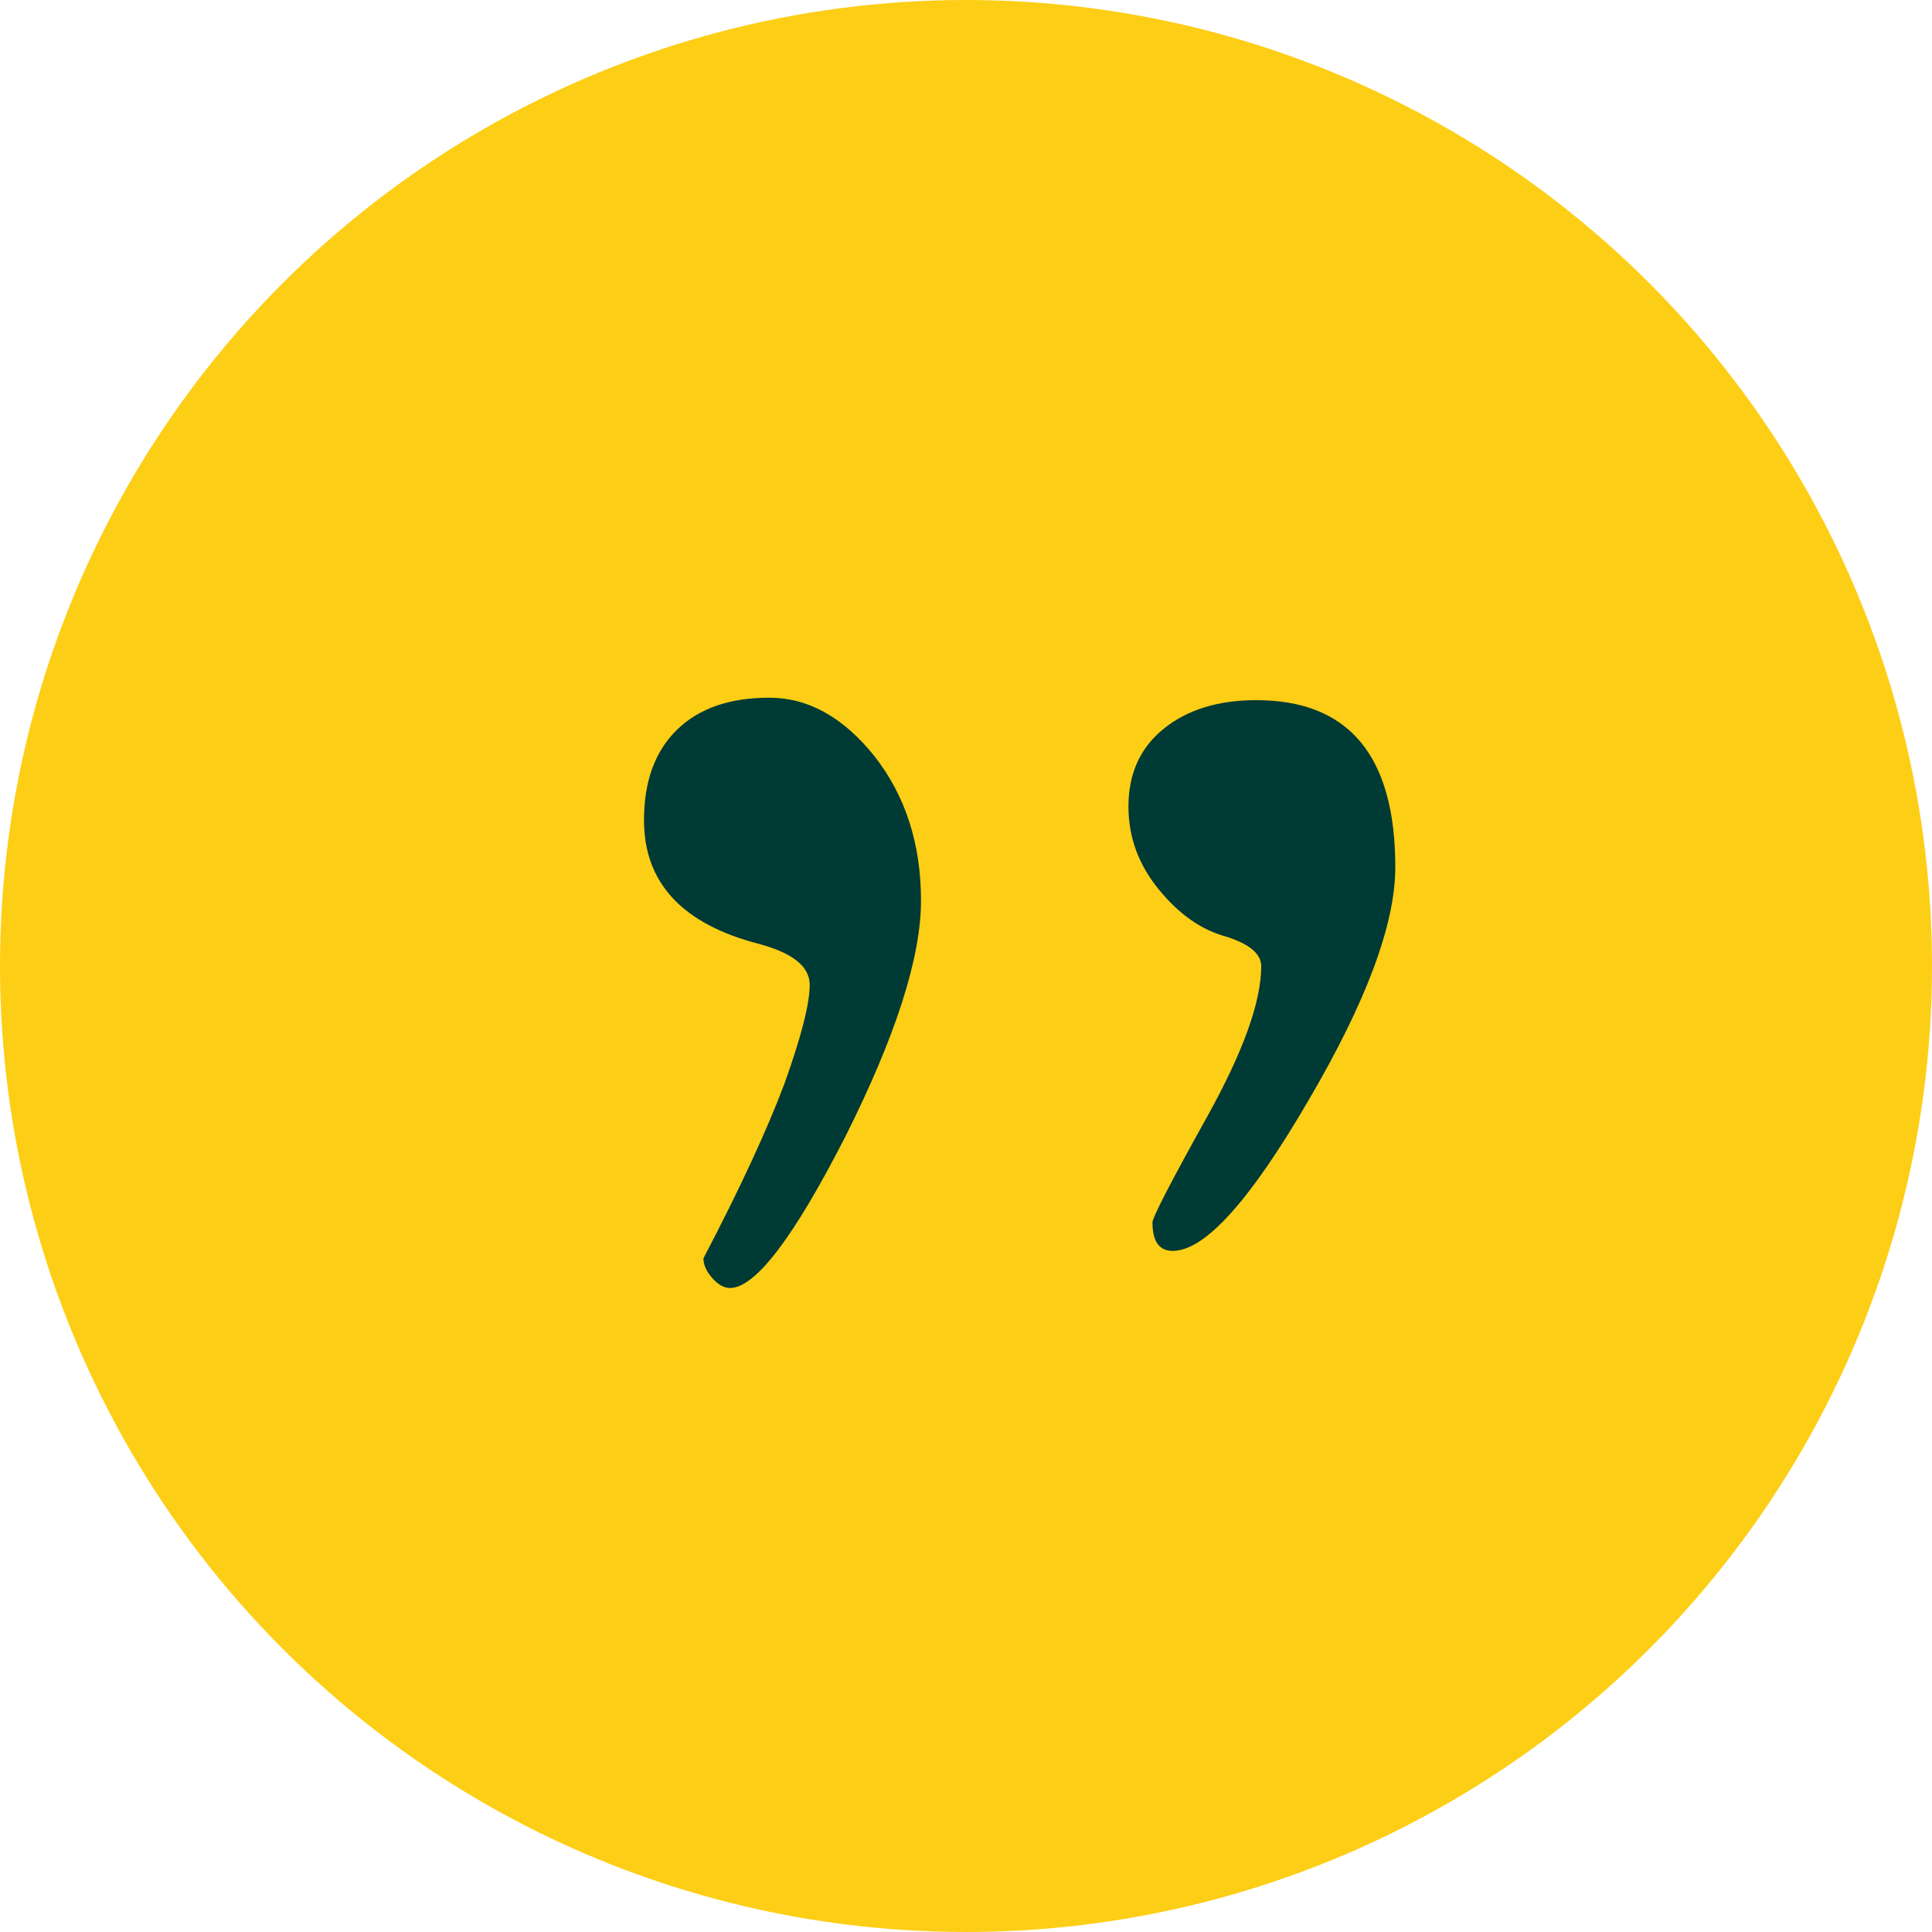 <svg xmlns="http://www.w3.org/2000/svg" fill="none" viewBox="0 0 48 48" height="48" width="48">
<circle fill="#FDCE16" r="24" cy="24" cx="24"></circle>
<path fill="#003A34" d="M18.86 23.452C19.698 23.678 20.117 24.016 20.117 24.467C20.117 24.938 19.907 25.758 19.488 26.927C19.048 28.095 18.378 29.54 17.477 31.262C17.477 31.426 17.55 31.59 17.697 31.754C17.843 31.918 17.99 32 18.137 32C18.765 32 19.718 30.75 20.997 28.249C22.253 25.748 22.882 23.791 22.882 22.376C22.882 20.962 22.494 19.763 21.719 18.779C20.944 17.815 20.075 17.334 19.111 17.334C18.126 17.334 17.362 17.6 16.817 18.133C16.272 18.666 16 19.414 16 20.378C16 21.935 16.953 22.96 18.86 23.452Z"></path>
<path fill="#003A34" d="M30.456 23.268C31.042 23.452 31.335 23.698 31.335 24.006C31.335 24.887 30.885 26.138 29.984 27.757C29.083 29.376 28.633 30.247 28.633 30.37C28.633 30.842 28.8 31.078 29.136 31.078C29.932 31.078 31.053 29.838 32.498 27.357C33.944 24.897 34.666 22.96 34.666 21.546C34.666 18.779 33.514 17.395 31.21 17.395C30.267 17.395 29.502 17.631 28.916 18.102C28.329 18.574 28.036 19.219 28.036 20.039C28.036 20.798 28.287 21.484 28.79 22.099C29.293 22.714 29.848 23.104 30.456 23.268Z"></path>
</svg>
